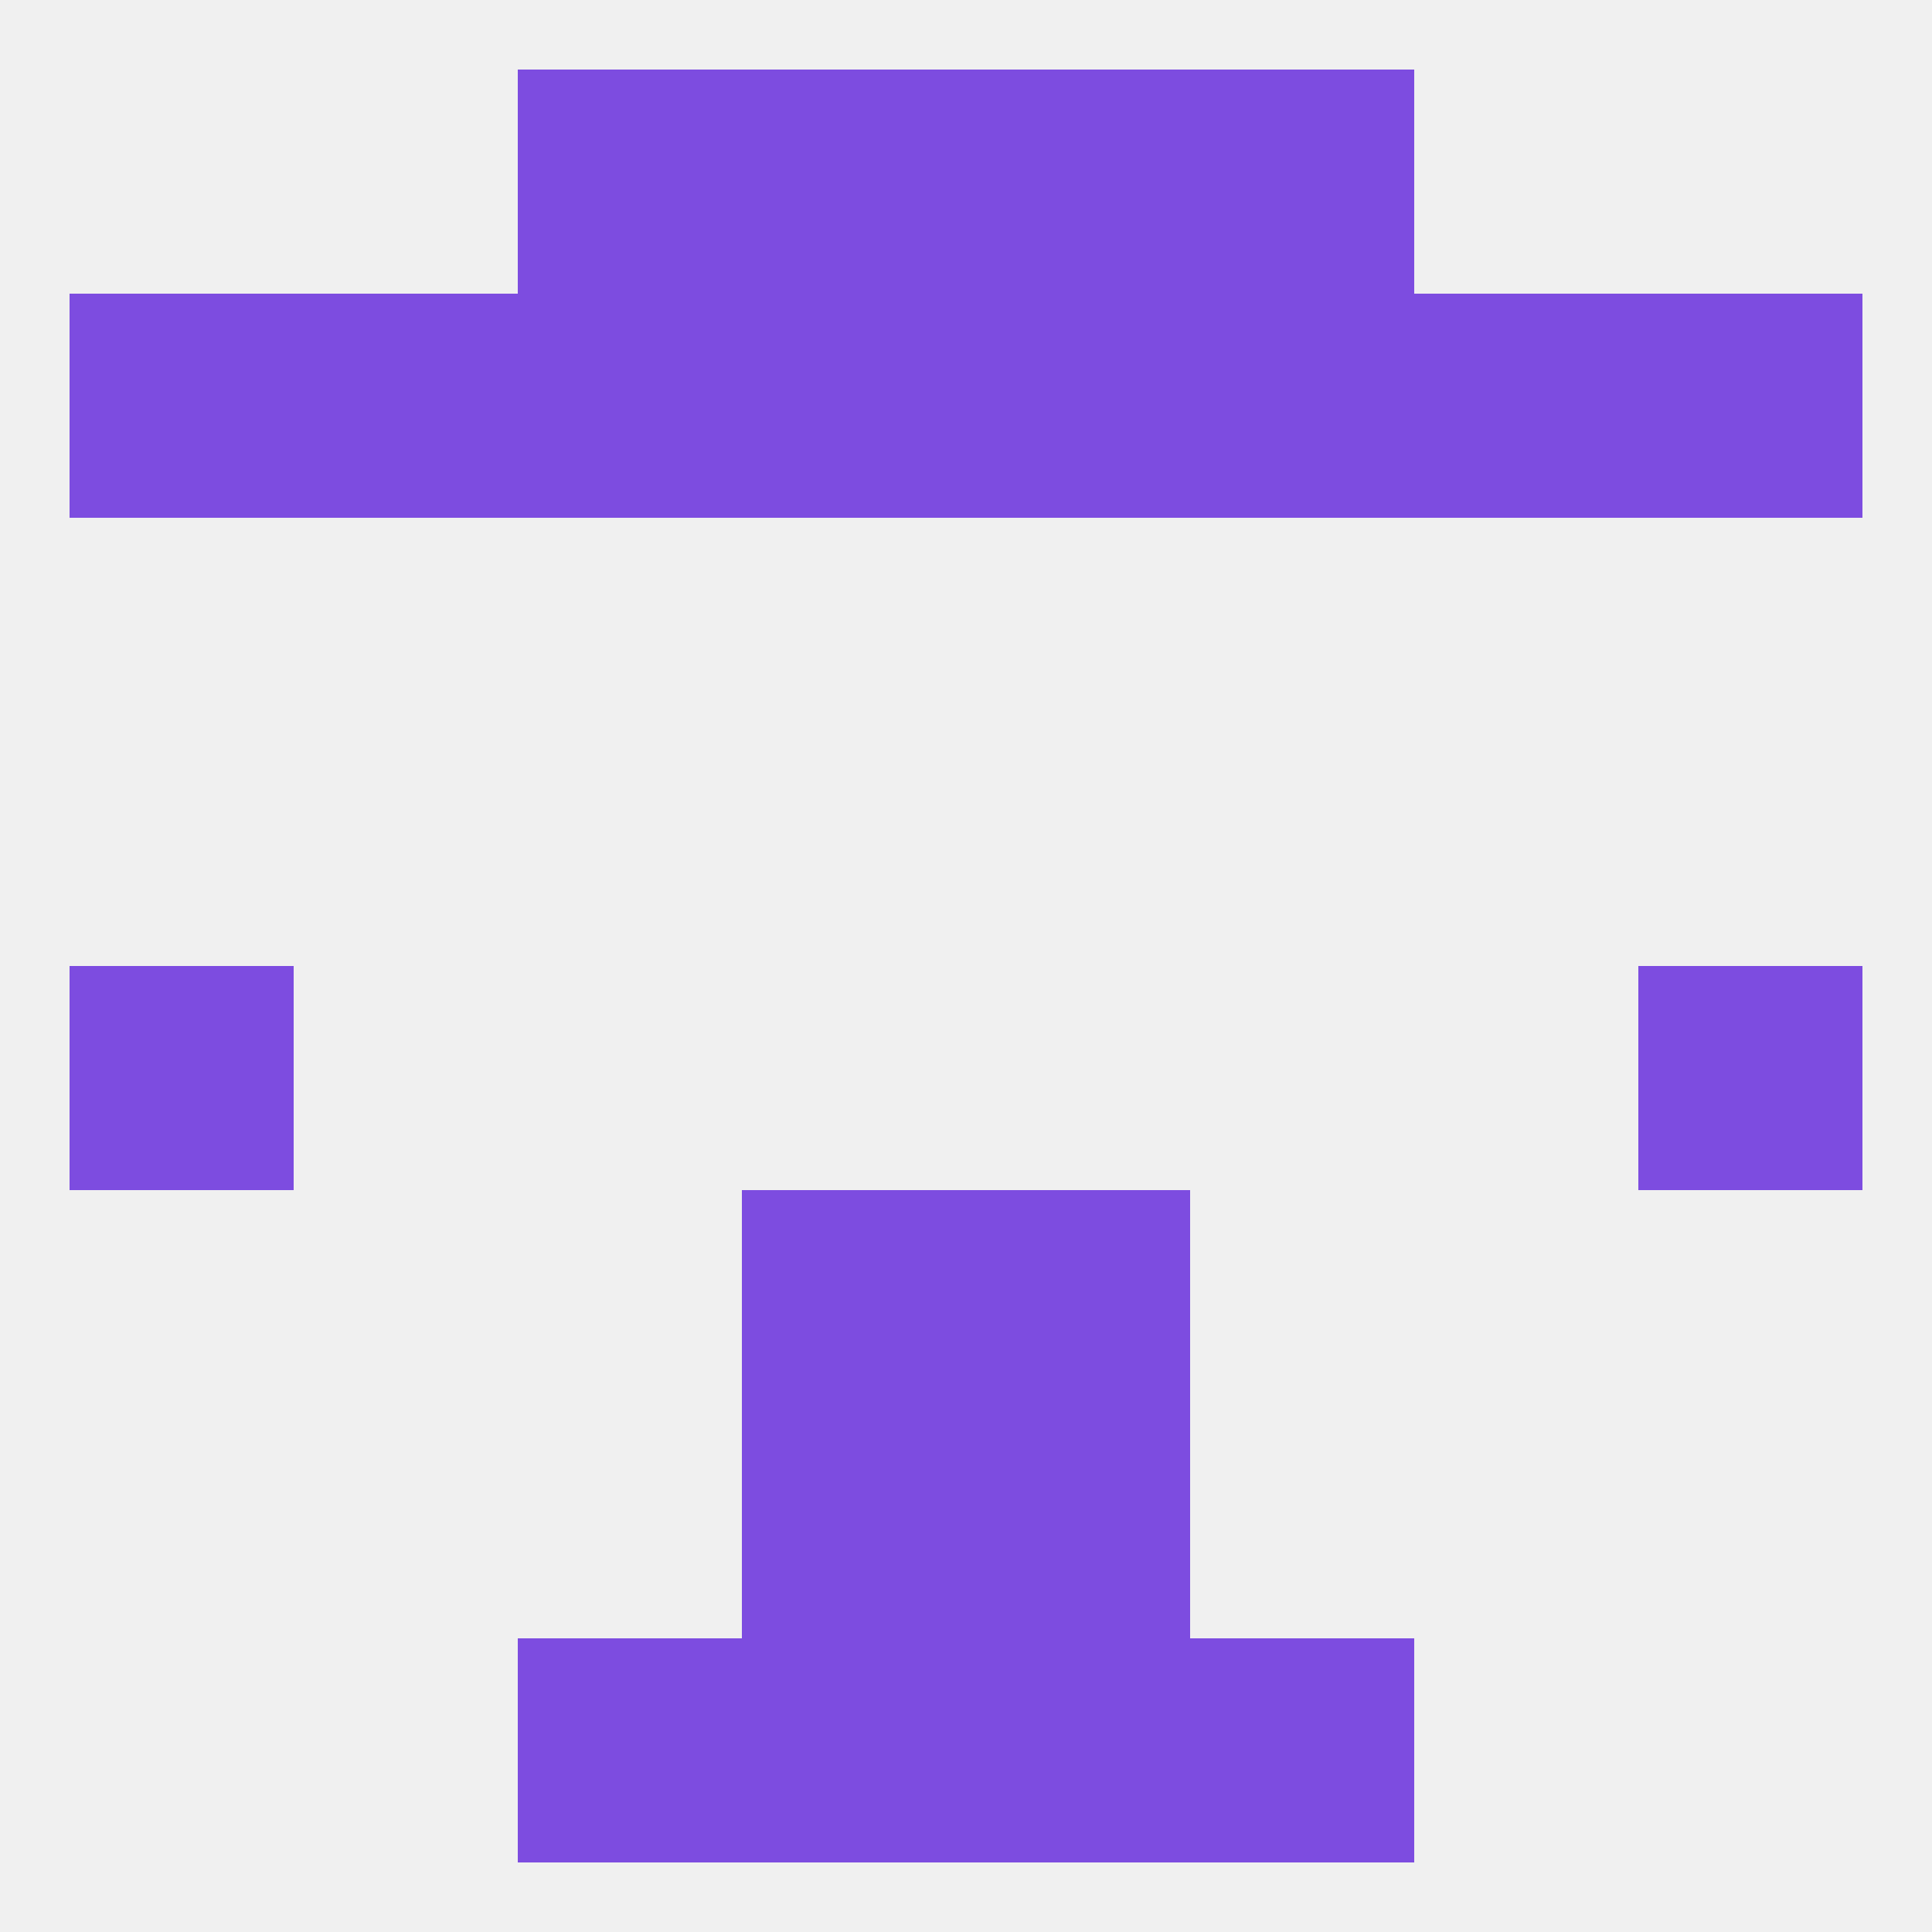 
<!--   <?xml version="1.0"?> -->
<svg version="1.1" baseprofile="full" xmlns="http://www.w3.org/2000/svg" xmlns:xlink="http://www.w3.org/1999/xlink" xmlns:ev="http://www.w3.org/2001/xml-events" width="250" height="250" viewBox="0 0 250 250" >
	<rect width="100%" height="100%" fill="rgba(240,240,240,255)"/>

	<rect x="96" y="154" width="29" height="29" fill="rgba(125,76,224,255)"/>
	<rect x="125" y="154" width="29" height="29" fill="rgba(125,76,224,255)"/>
	<rect x="9" y="125" width="29" height="29" fill="rgba(125,76,224,255)"/>
	<rect x="212" y="125" width="29" height="29" fill="rgba(125,76,224,255)"/>
	<rect x="96" y="183" width="29" height="29" fill="rgba(125,76,224,255)"/>
	<rect x="125" y="183" width="29" height="29" fill="rgba(125,76,224,255)"/>
	<rect x="67" y="212" width="29" height="29" fill="rgba(125,76,224,255)"/>
	<rect x="154" y="212" width="29" height="29" fill="rgba(125,76,224,255)"/>
	<rect x="96" y="212" width="29" height="29" fill="rgba(125,76,224,255)"/>
	<rect x="125" y="212" width="29" height="29" fill="rgba(125,76,224,255)"/>
	<rect x="67" y="9" width="29" height="29" fill="rgba(125,76,224,255)"/>
	<rect x="154" y="9" width="29" height="29" fill="rgba(125,76,224,255)"/>
	<rect x="96" y="9" width="29" height="29" fill="rgba(125,76,224,255)"/>
	<rect x="125" y="9" width="29" height="29" fill="rgba(125,76,224,255)"/>
	<rect x="67" y="38" width="29" height="29" fill="rgba(125,76,224,255)"/>
	<rect x="154" y="38" width="29" height="29" fill="rgba(125,76,224,255)"/>
	<rect x="9" y="38" width="29" height="29" fill="rgba(125,76,224,255)"/>
	<rect x="212" y="38" width="29" height="29" fill="rgba(125,76,224,255)"/>
	<rect x="38" y="38" width="29" height="29" fill="rgba(125,76,224,255)"/>
	<rect x="183" y="38" width="29" height="29" fill="rgba(125,76,224,255)"/>
	<rect x="96" y="38" width="29" height="29" fill="rgba(125,76,224,255)"/>
	<rect x="125" y="38" width="29" height="29" fill="rgba(125,76,224,255)"/>
</svg>
